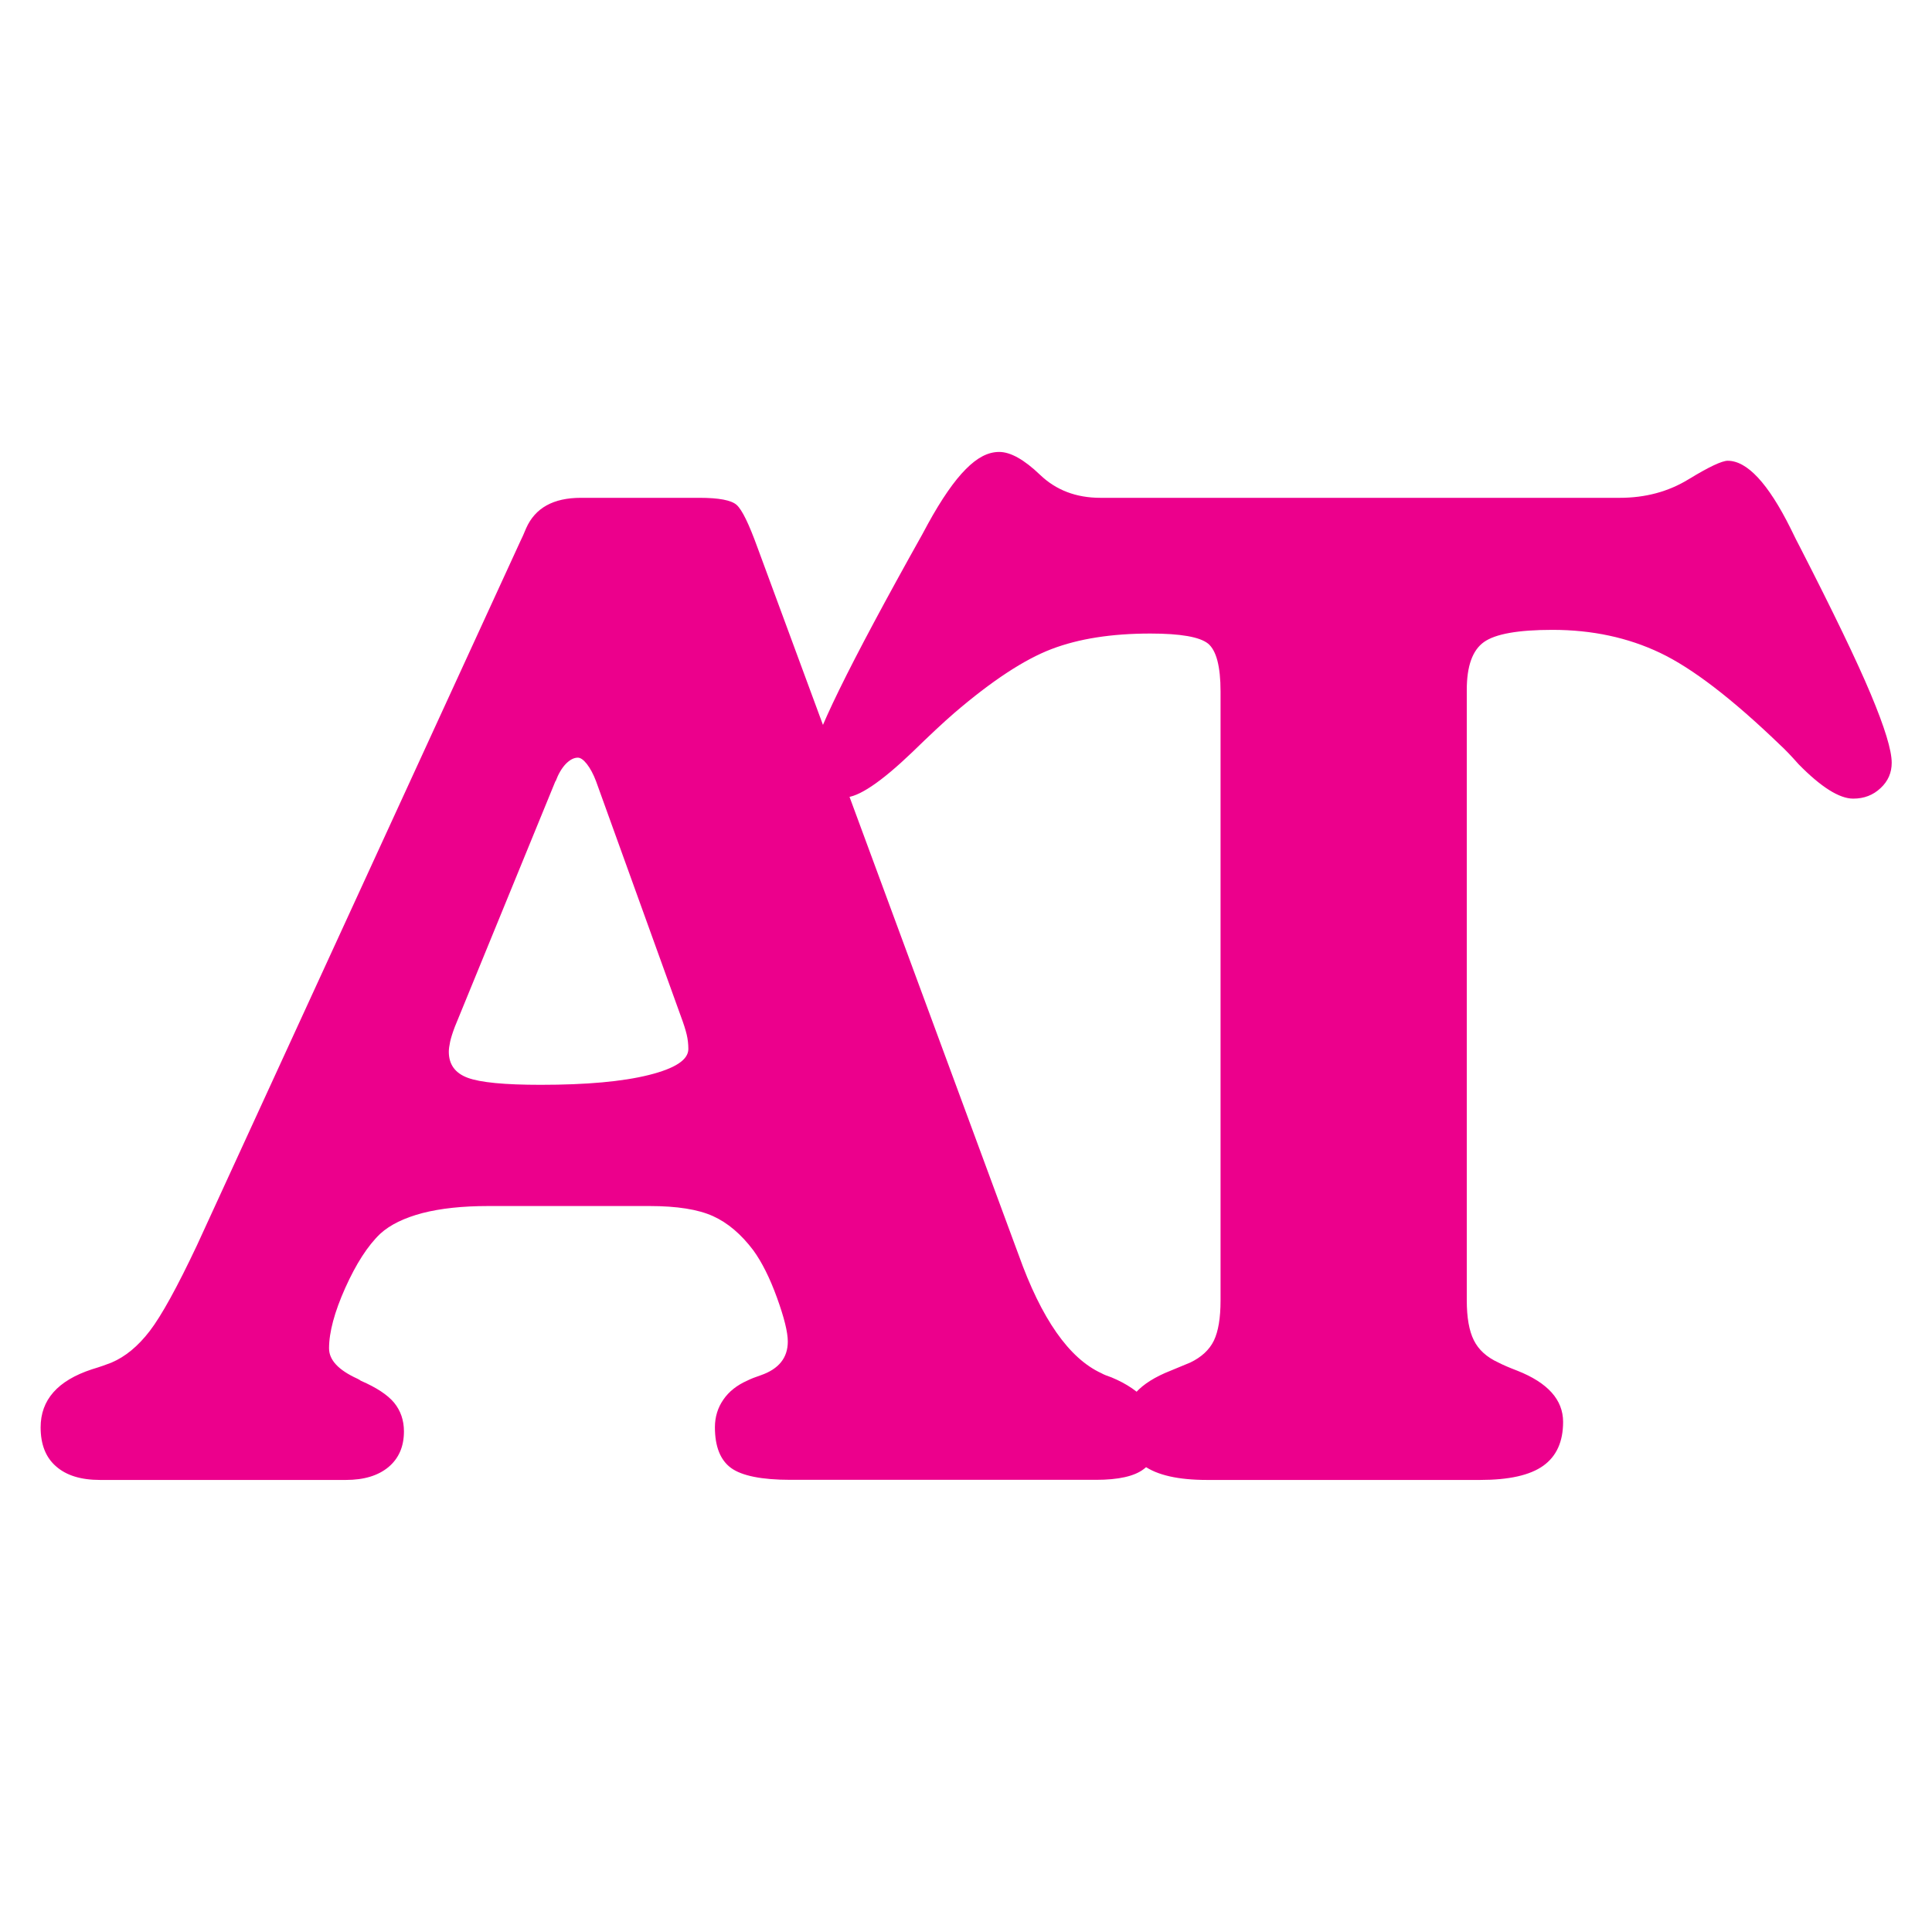 <svg viewBox="0 0 173.09 173.09" xmlns="http://www.w3.org/2000/svg"><path d="m0 0h173.09v173.09h-173.09z" fill="none"/><path d="m132.61 132.59c2.58 0 4.46-.42 5.65-1.27s1.78-2.16 1.78-3.93c0-1.98-1.37-3.51-4.11-4.59-.73-.28-1.29-.52-1.69-.73-1.05-.48-1.78-1.15-2.2-2-.42-.84-.63-2.03-.63-3.57v-54.69c0-2.13.51-3.56 1.54-4.29s3.07-1.09 6.14-1.09c3.55 0 6.76.69 9.64 2.06s6.45 4.11 10.72 8.22c.44.4 1.01.99 1.69 1.76 2.01 2.05 3.65 3.08 4.89 3.08.97 0 1.78-.31 2.45-.94.67-.62 1-1.38 1-2.27 0-1.13-.63-3.18-1.88-6.16s-3.35-7.33-6.28-13.05c-.24-.44-.54-1.05-.91-1.81-2.01-4.03-3.89-6.04-5.62-6.04-.52 0-1.69.55-3.51 1.66-1.81 1.11-3.87 1.66-6.16 1.66h-46.53c-2.18 0-3.98-.69-5.41-2.06s-2.65-2.05-3.66-2.05-1.97.51-2.99 1.54c-1.03 1.03-2.17 2.67-3.41 4.93l-.49.91c-6.61 11.8-9.91 18.55-9.91 20.24 0 1.01.28 1.81.82 2.42s1.26.91 2.15.91c1.2 0 3.22-1.35 6.04-4.05 1.53-1.49 2.78-2.66 3.75-3.5 3.38-2.9 6.29-4.81 8.73-5.74s5.38-1.39 8.85-1.39c2.7 0 4.42.3 5.17.9.74.61 1.12 2.04 1.12 4.29v54.56c0 1.57-.2 2.77-.6 3.6-.4.82-1.11 1.48-2.11 1.96-.37.16-.95.4-1.76.73-2.78 1.09-4.17 2.62-4.17 4.59 0 1.77.59 3.08 1.78 3.93 1.19.84 3.07 1.27 5.65 1.27zm-101.62 0c1.61 0 2.88-.38 3.81-1.15.92-.77 1.39-1.83 1.39-3.2 0-1-.3-1.86-.88-2.57-.58-.7-1.58-1.36-2.99-1.97-.04-.04-.14-.1-.3-.18-1.69-.77-2.54-1.67-2.54-2.72 0-1.45.49-3.26 1.45-5.41.97-2.16 2.01-3.78 3.14-4.86.89-.81 2.15-1.42 3.78-1.85 1.63-.42 3.59-.63 5.89-.63h14.45c2.46 0 4.35.3 5.68.9s2.54 1.63 3.63 3.08c.76 1.05 1.47 2.46 2.11 4.23s.97 3.08.97 3.93c0 1.45-.8 2.46-2.42 3.02-.48.16-.89.32-1.21.48-.92.41-1.64.97-2.14 1.7-.5.72-.76 1.55-.76 2.48 0 1.73.49 2.95 1.45 3.65.97.7 2.74 1.06 5.32 1.06h27.37c2.01 0 3.45-.32 4.29-.97.85-.64 1.27-1.69 1.27-3.14 0-2.21-1.39-3.91-4.17-5.07-.36-.12-.67-.24-.9-.37-2.9-1.33-5.38-4.87-7.43-10.63-.16-.44-.28-.77-.36-.97l-23.02-62.36c-.77-2.13-1.39-3.41-1.88-3.84-.48-.42-1.59-.63-3.32-.63h-10.63c-2.46 0-4.09.9-4.9 2.72-.2.49-.38.89-.54 1.21l-28.95 63.03c-1.77 3.75-3.18 6.31-4.23 7.68s-2.19 2.31-3.44 2.84c-.4.16-.99.37-1.75.6-3.07 1.01-4.59 2.74-4.59 5.2 0 1.53.46 2.7 1.39 3.5.92.81 2.23 1.21 3.93 1.21h22.06zm18.79-62.6c.24-.64.54-1.16.9-1.54.37-.38.73-.57 1.09-.57.24 0 .51.19.81.57.3.39.58.9.82 1.54l7.61 21.09c.24.64.41 1.18.51 1.6s.15.86.15 1.3c0 .97-1.18 1.74-3.54 2.33s-5.59.88-9.7.88c-3.23 0-5.4-.21-6.53-.63s-1.69-1.2-1.69-2.33c0-.24.04-.54.12-.91.08-.36.22-.8.42-1.33l9.01-22z" fill="#ec008c"/></svg>